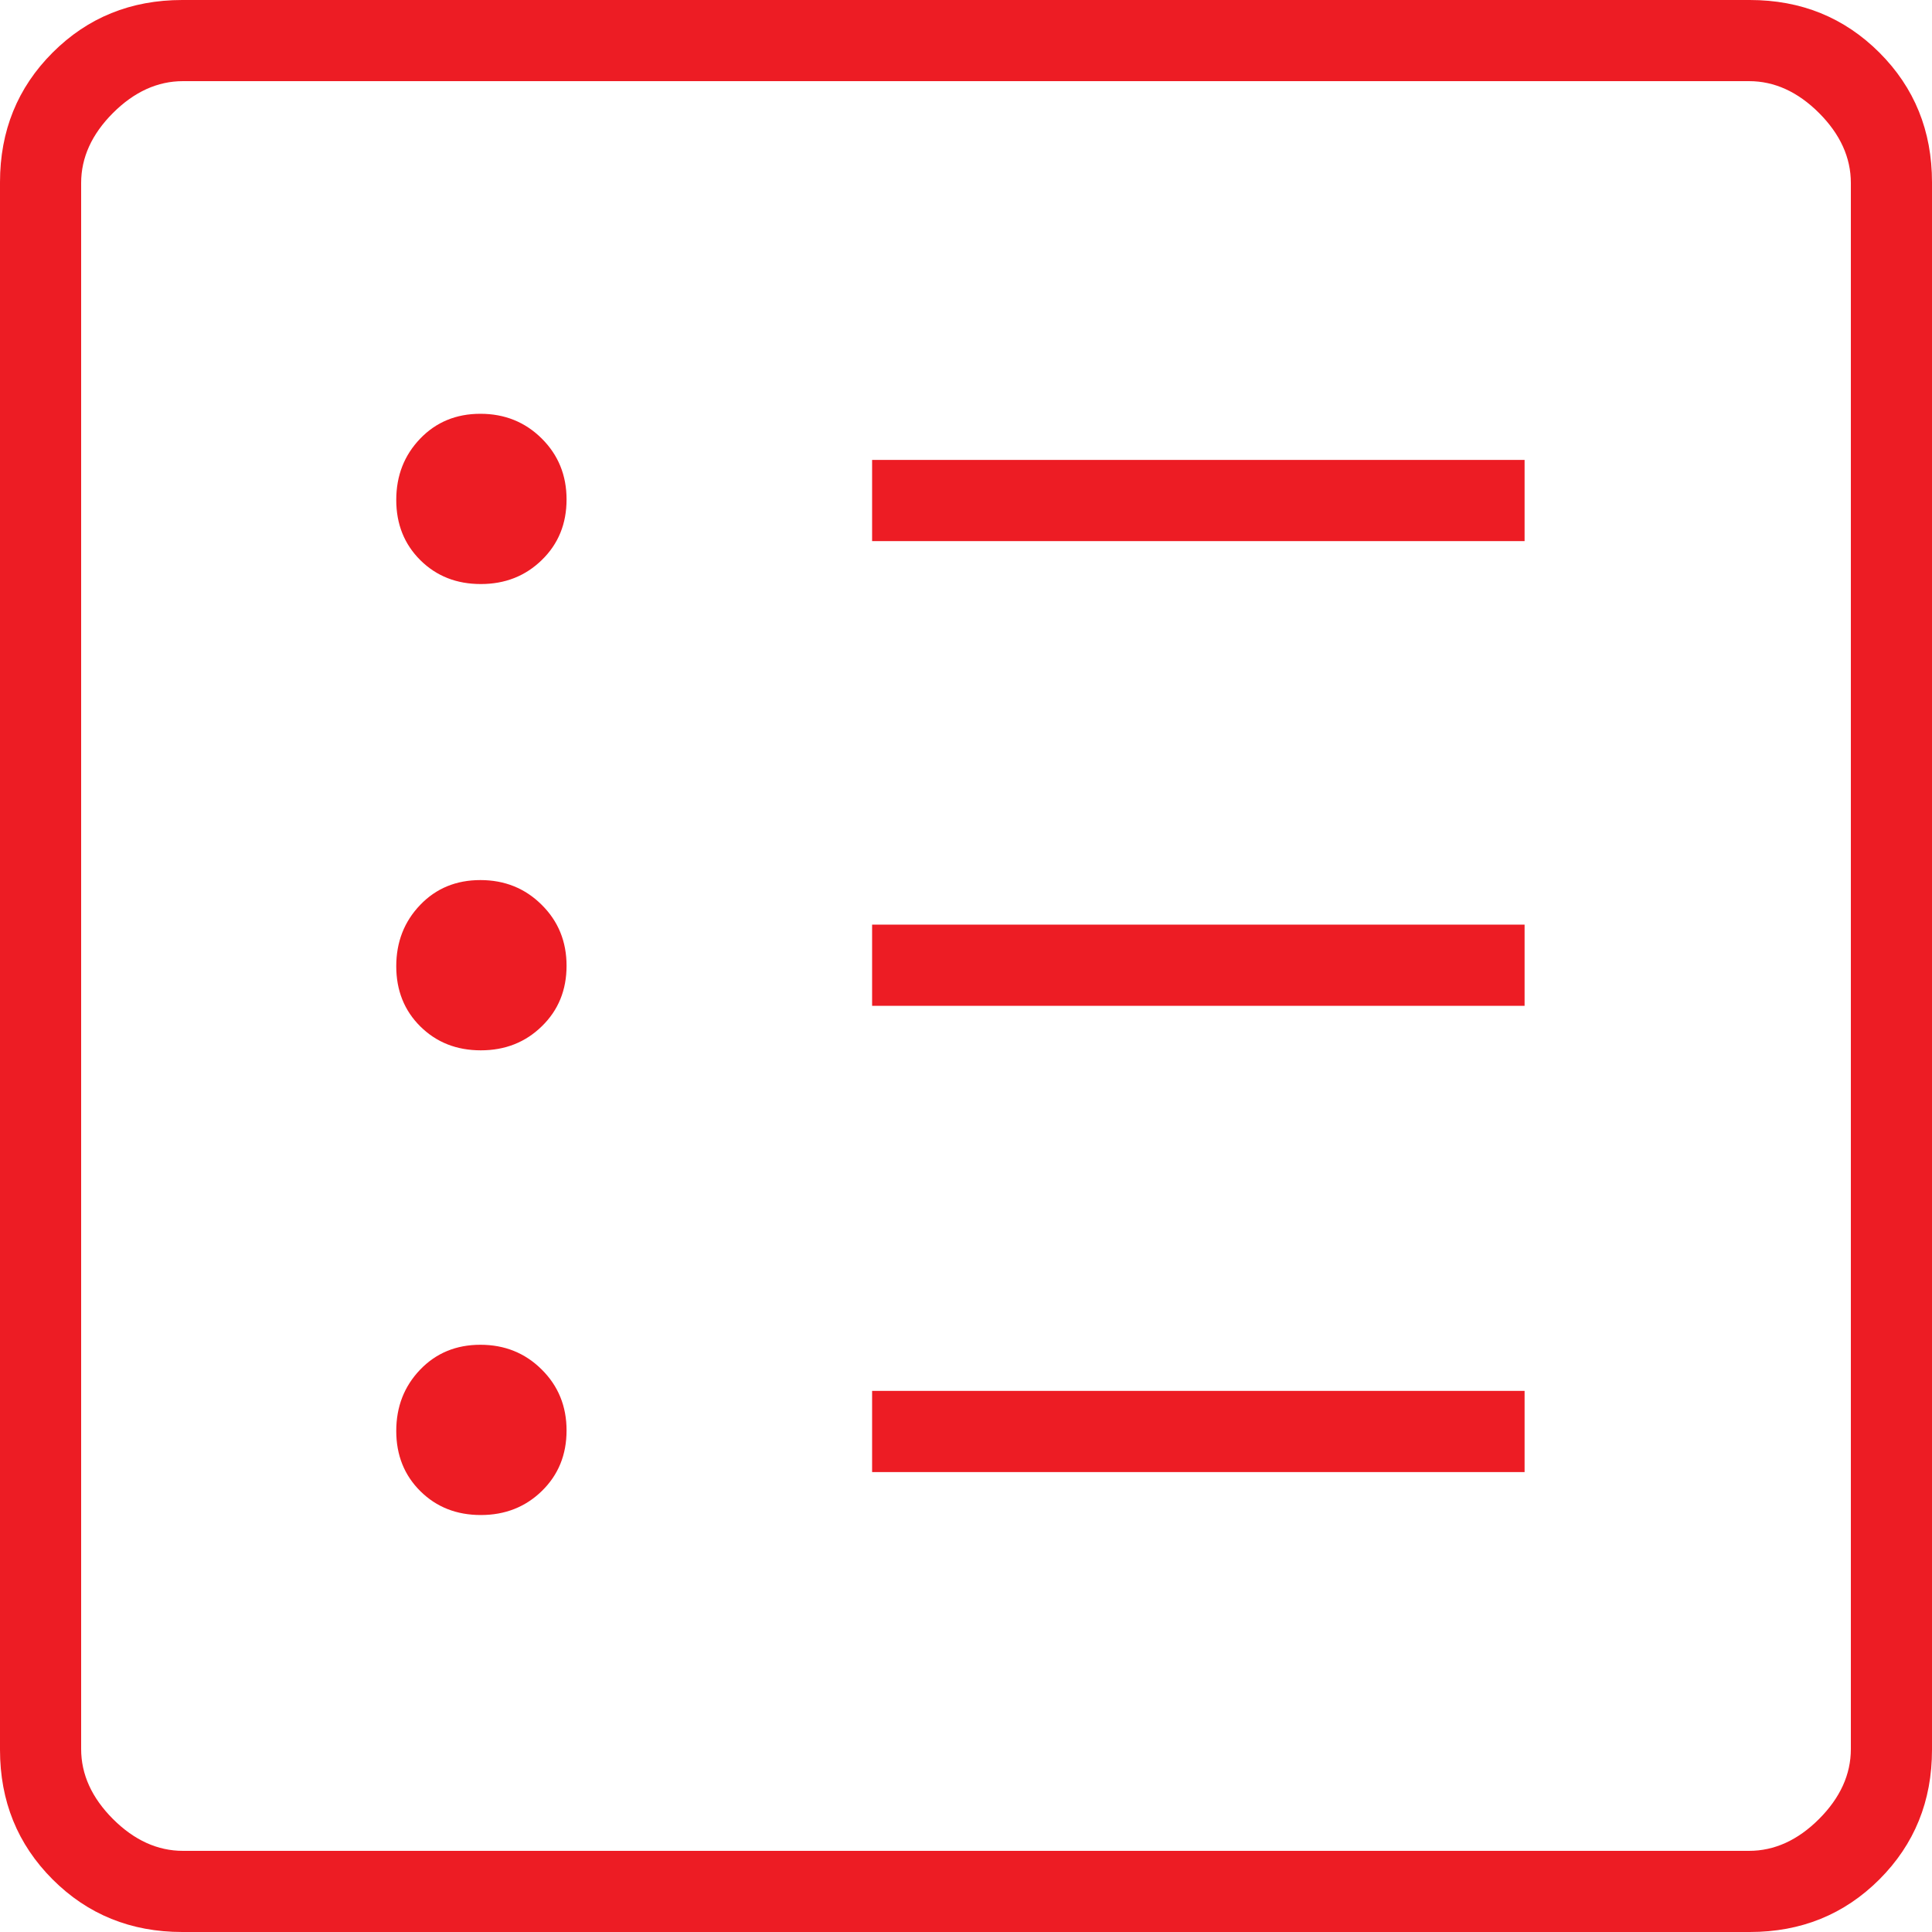 <svg width="40" height="40" viewBox="0 0 40 40" fill="none" xmlns="http://www.w3.org/2000/svg">
<path d="M9.955 31.367C10.457 31.367 10.879 31.201 11.219 30.869C11.56 30.536 11.73 30.119 11.73 29.616C11.73 29.114 11.558 28.693 11.214 28.353C10.871 28.012 10.448 27.842 9.946 27.842C9.444 27.842 9.028 28.014 8.699 28.357C8.369 28.701 8.204 29.124 8.204 29.626C8.204 30.128 8.371 30.544 8.703 30.873C9.036 31.203 9.453 31.367 9.955 31.367ZM9.955 21.746C10.457 21.746 10.879 21.58 11.219 21.247C11.56 20.915 11.73 20.497 11.73 19.995C11.73 19.493 11.558 19.072 11.214 18.732C10.871 18.391 10.448 18.221 9.946 18.221C9.444 18.221 9.028 18.392 8.699 18.736C8.369 19.08 8.204 19.503 8.204 20.005C8.204 20.507 8.371 20.923 8.703 21.252C9.036 21.581 9.453 21.746 9.955 21.746ZM9.955 12.092C10.457 12.092 10.879 11.926 11.219 11.593C11.56 11.261 11.73 10.844 11.73 10.341C11.73 9.839 11.558 9.418 11.214 9.077C10.871 8.737 10.448 8.567 9.946 8.567C9.444 8.567 9.028 8.739 8.699 9.082C8.369 9.426 8.204 9.848 8.204 10.351C8.204 10.853 8.371 11.268 8.703 11.598C9.036 11.928 9.453 12.092 9.955 12.092ZM18.056 30.478H31.565V28.797H18.056V30.478ZM18.056 20.824H31.565V19.143H18.056V20.824ZM18.056 11.203H31.565V9.522H18.056V11.203ZM3.773 40C2.71 40 1.815 39.637 1.089 38.911C0.363 38.184 0 37.29 0 36.227V3.773C0 2.71 0.363 1.815 1.089 1.089C1.815 0.363 2.71 0 3.773 0H36.227C37.29 0 38.184 0.363 38.911 1.089C39.637 1.815 40 2.71 40 3.773V36.227C40 37.29 39.637 38.184 38.911 38.911C38.184 39.637 37.29 40 36.227 40H3.773ZM3.789 38.32H36.211C36.738 38.32 37.221 38.1 37.661 37.661C38.1 37.221 38.32 36.738 38.32 36.211V3.789C38.32 3.262 38.1 2.779 37.661 2.339C37.221 1.9 36.738 1.68 36.211 1.68H3.789C3.262 1.68 2.779 1.9 2.339 2.339C1.9 2.779 1.68 3.262 1.68 3.789V36.211C1.68 36.738 1.9 37.221 2.339 37.661C2.779 38.1 3.262 38.32 3.789 38.32Z" fill="#ED1C24"/>
</svg>
